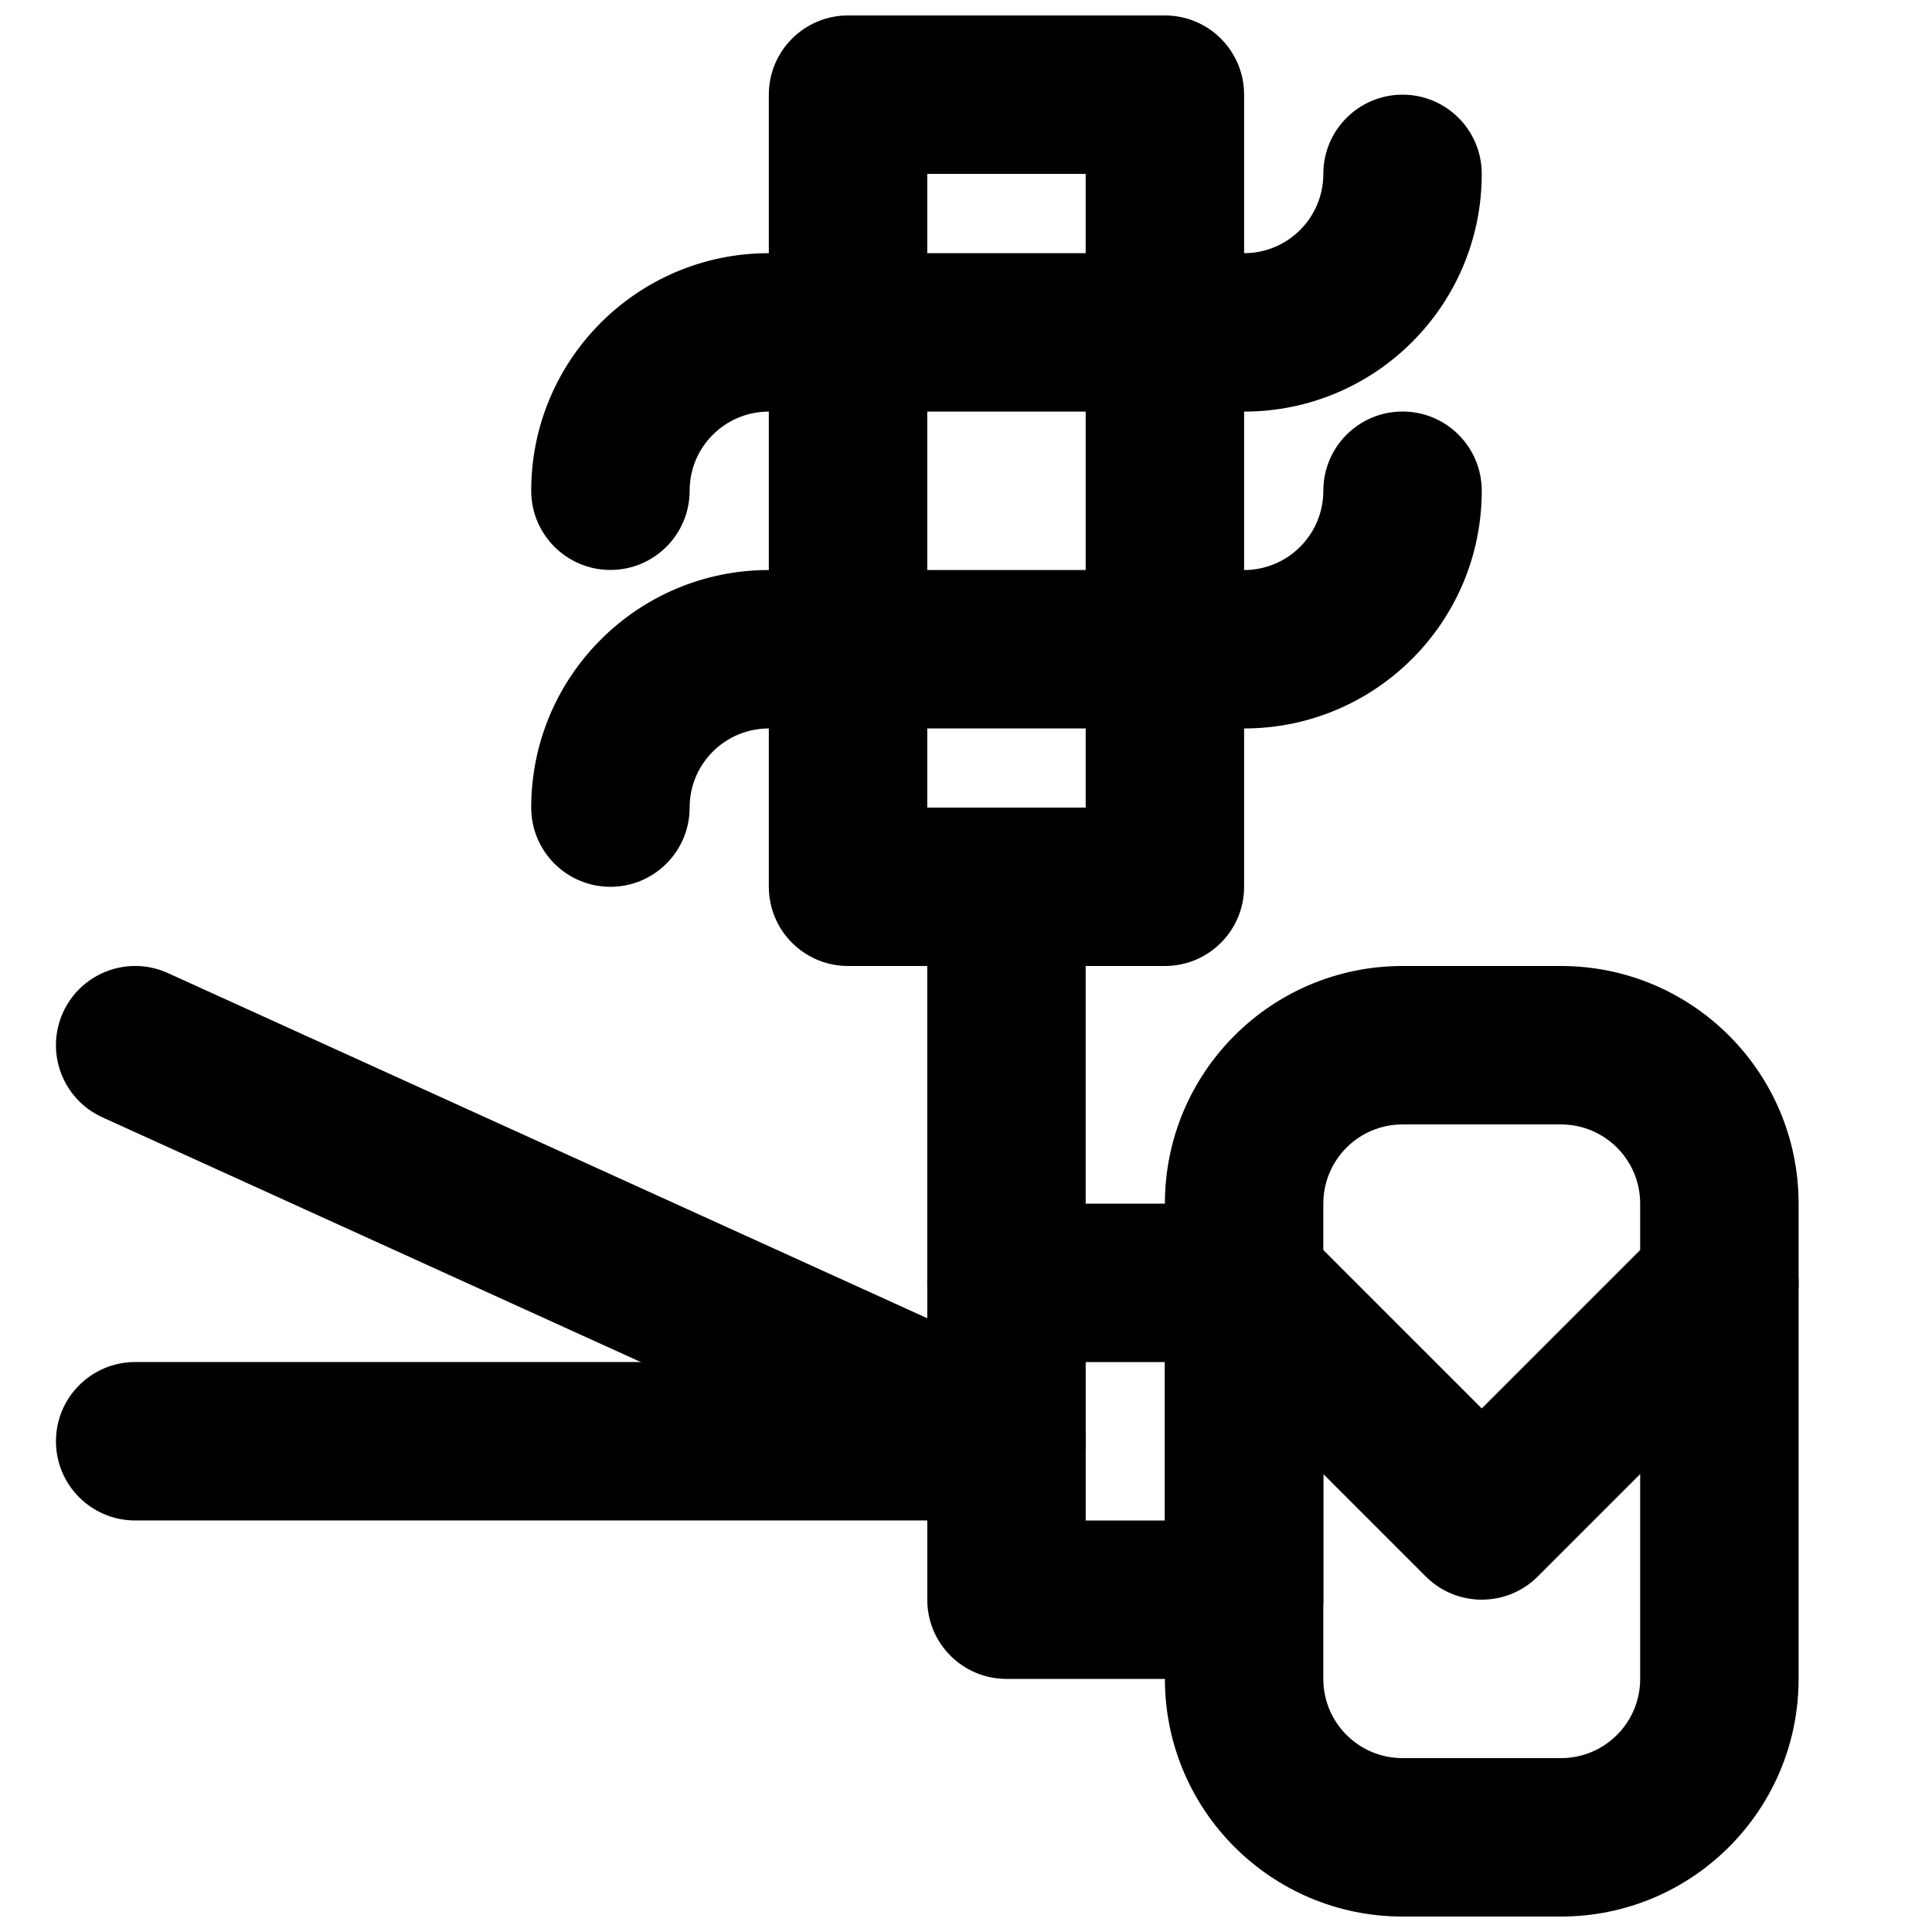 <?xml version="1.0" encoding="UTF-8"?>
<!-- Uploaded to: SVG Repo, www.svgrepo.com, Generator: SVG Repo Mixer Tools -->
<svg width="800px" height="800px" version="1.1" viewBox="144 144 512 512" xmlns="http://www.w3.org/2000/svg">
 <defs>
  <clipPath id="b">
   <path d="m452 400h169v251.9h-169z"/>
  </clipPath>
  <clipPath id="a">
   <path d="m347 148.09h127v251.91h-127z"/>
  </clipPath>
 </defs>
 <g clip-path="url(#b)">
  <path d="m557.67 609.92h-41.984c-11.602 0-20.992-9.387-20.992-20.992v-125.95c0-11.605 9.391-20.992 20.992-20.992h41.984c11.602 0 20.992 9.387 20.992 20.992v125.95c0 11.605-9.391 20.992-20.992 20.992zm0 41.984c34.789 0 62.977-28.184 62.977-62.977v-125.95c0-34.793-28.188-62.977-62.977-62.977h-41.984c-34.789 0-62.977 28.184-62.977 62.977v125.95c0 34.793 28.188 62.977 62.977 62.977z" fill-rule="evenodd"/>
 </g>
 <path d="m410.73 588.93h62.977c11.594 0 20.992-9.398 20.992-20.992v-83.969c0-11.59-9.398-20.988-20.992-20.988h-62.977c-11.594 0-20.992 9.398-20.992 20.988v83.969c0 11.594 9.398 20.992 20.992 20.992zm20.992-83.969h20.992v41.984h-20.992z" fill-rule="evenodd"/>
 <path d="m179.82 546.94h230.91c11.594 0 20.992-9.398 20.992-20.992s-9.398-20.992-20.992-20.992h-230.91c-11.594 0-20.992 9.398-20.992 20.992s9.398 20.992 20.992 20.992z" fill-rule="evenodd"/>
 <path d="m171.13 440.1 230.91 104.96c10.555 4.797 23 0.129 27.801-10.426 4.797-10.555 0.129-23-10.426-27.797l-230.91-104.96c-10.555-4.797-23-0.129-27.797 10.426-4.797 10.555-0.129 23 10.426 27.797z" fill-rule="evenodd"/>
 <path d="m389.73 379.01v104.96c0 11.594 9.398 20.992 20.992 20.992s20.992-9.398 20.992-20.992v-104.96c0-11.594-9.398-20.992-20.992-20.992s-20.992 9.398-20.992 20.992z" fill-rule="evenodd"/>
 <g clip-path="url(#a)">
  <path d="m368.74 400h83.969c11.594 0 20.992-9.398 20.992-20.992v-209.92c0-11.594-9.398-20.992-20.992-20.992h-83.969c-11.594 0-20.992 9.398-20.992 20.992v209.92c0 11.594 9.398 20.992 20.992 20.992zm20.992-209.92h41.984v167.94h-41.984z" fill-rule="evenodd"/>
 </g>
 <path d="m326.76 274.05c0-11.598 9.383-20.973 20.992-20.973h125.95c34.789 0 62.977-28.207 62.977-62.996 0-11.594-9.398-20.992-20.992-20.992s-20.992 9.398-20.992 20.992c0 11.609-9.395 21.012-20.992 21.012h-125.95c-34.789 0-62.977 28.168-62.977 62.957 0 11.594 9.398 20.992 20.992 20.992s20.992-9.398 20.992-20.992z" fill-rule="evenodd"/>
 <path d="m326.76 358.02c0-11.598 9.383-20.973 20.992-20.973h125.95c34.789 0 62.977-28.207 62.977-62.996 0-11.594-9.398-20.992-20.992-20.992s-20.992 9.398-20.992 20.992c0 11.609-9.395 21.012-20.992 21.012h-125.95c-34.789 0-62.977 28.168-62.977 62.957 0 11.594 9.398 20.992 20.992 20.992s20.992-9.398 20.992-20.992z" fill-rule="evenodd"/>
 <path d="m488.55 469.12c-8.199-8.199-21.488-8.199-29.688 0-8.195 8.195-8.195 21.488 0 29.684l62.977 62.977c8.199 8.199 21.488 8.199 29.688 0l62.977-62.977c8.199-8.195 8.199-21.488 0-29.684-8.199-8.199-21.488-8.199-29.688 0l-48.133 48.129z" fill-rule="evenodd"/>
</svg>